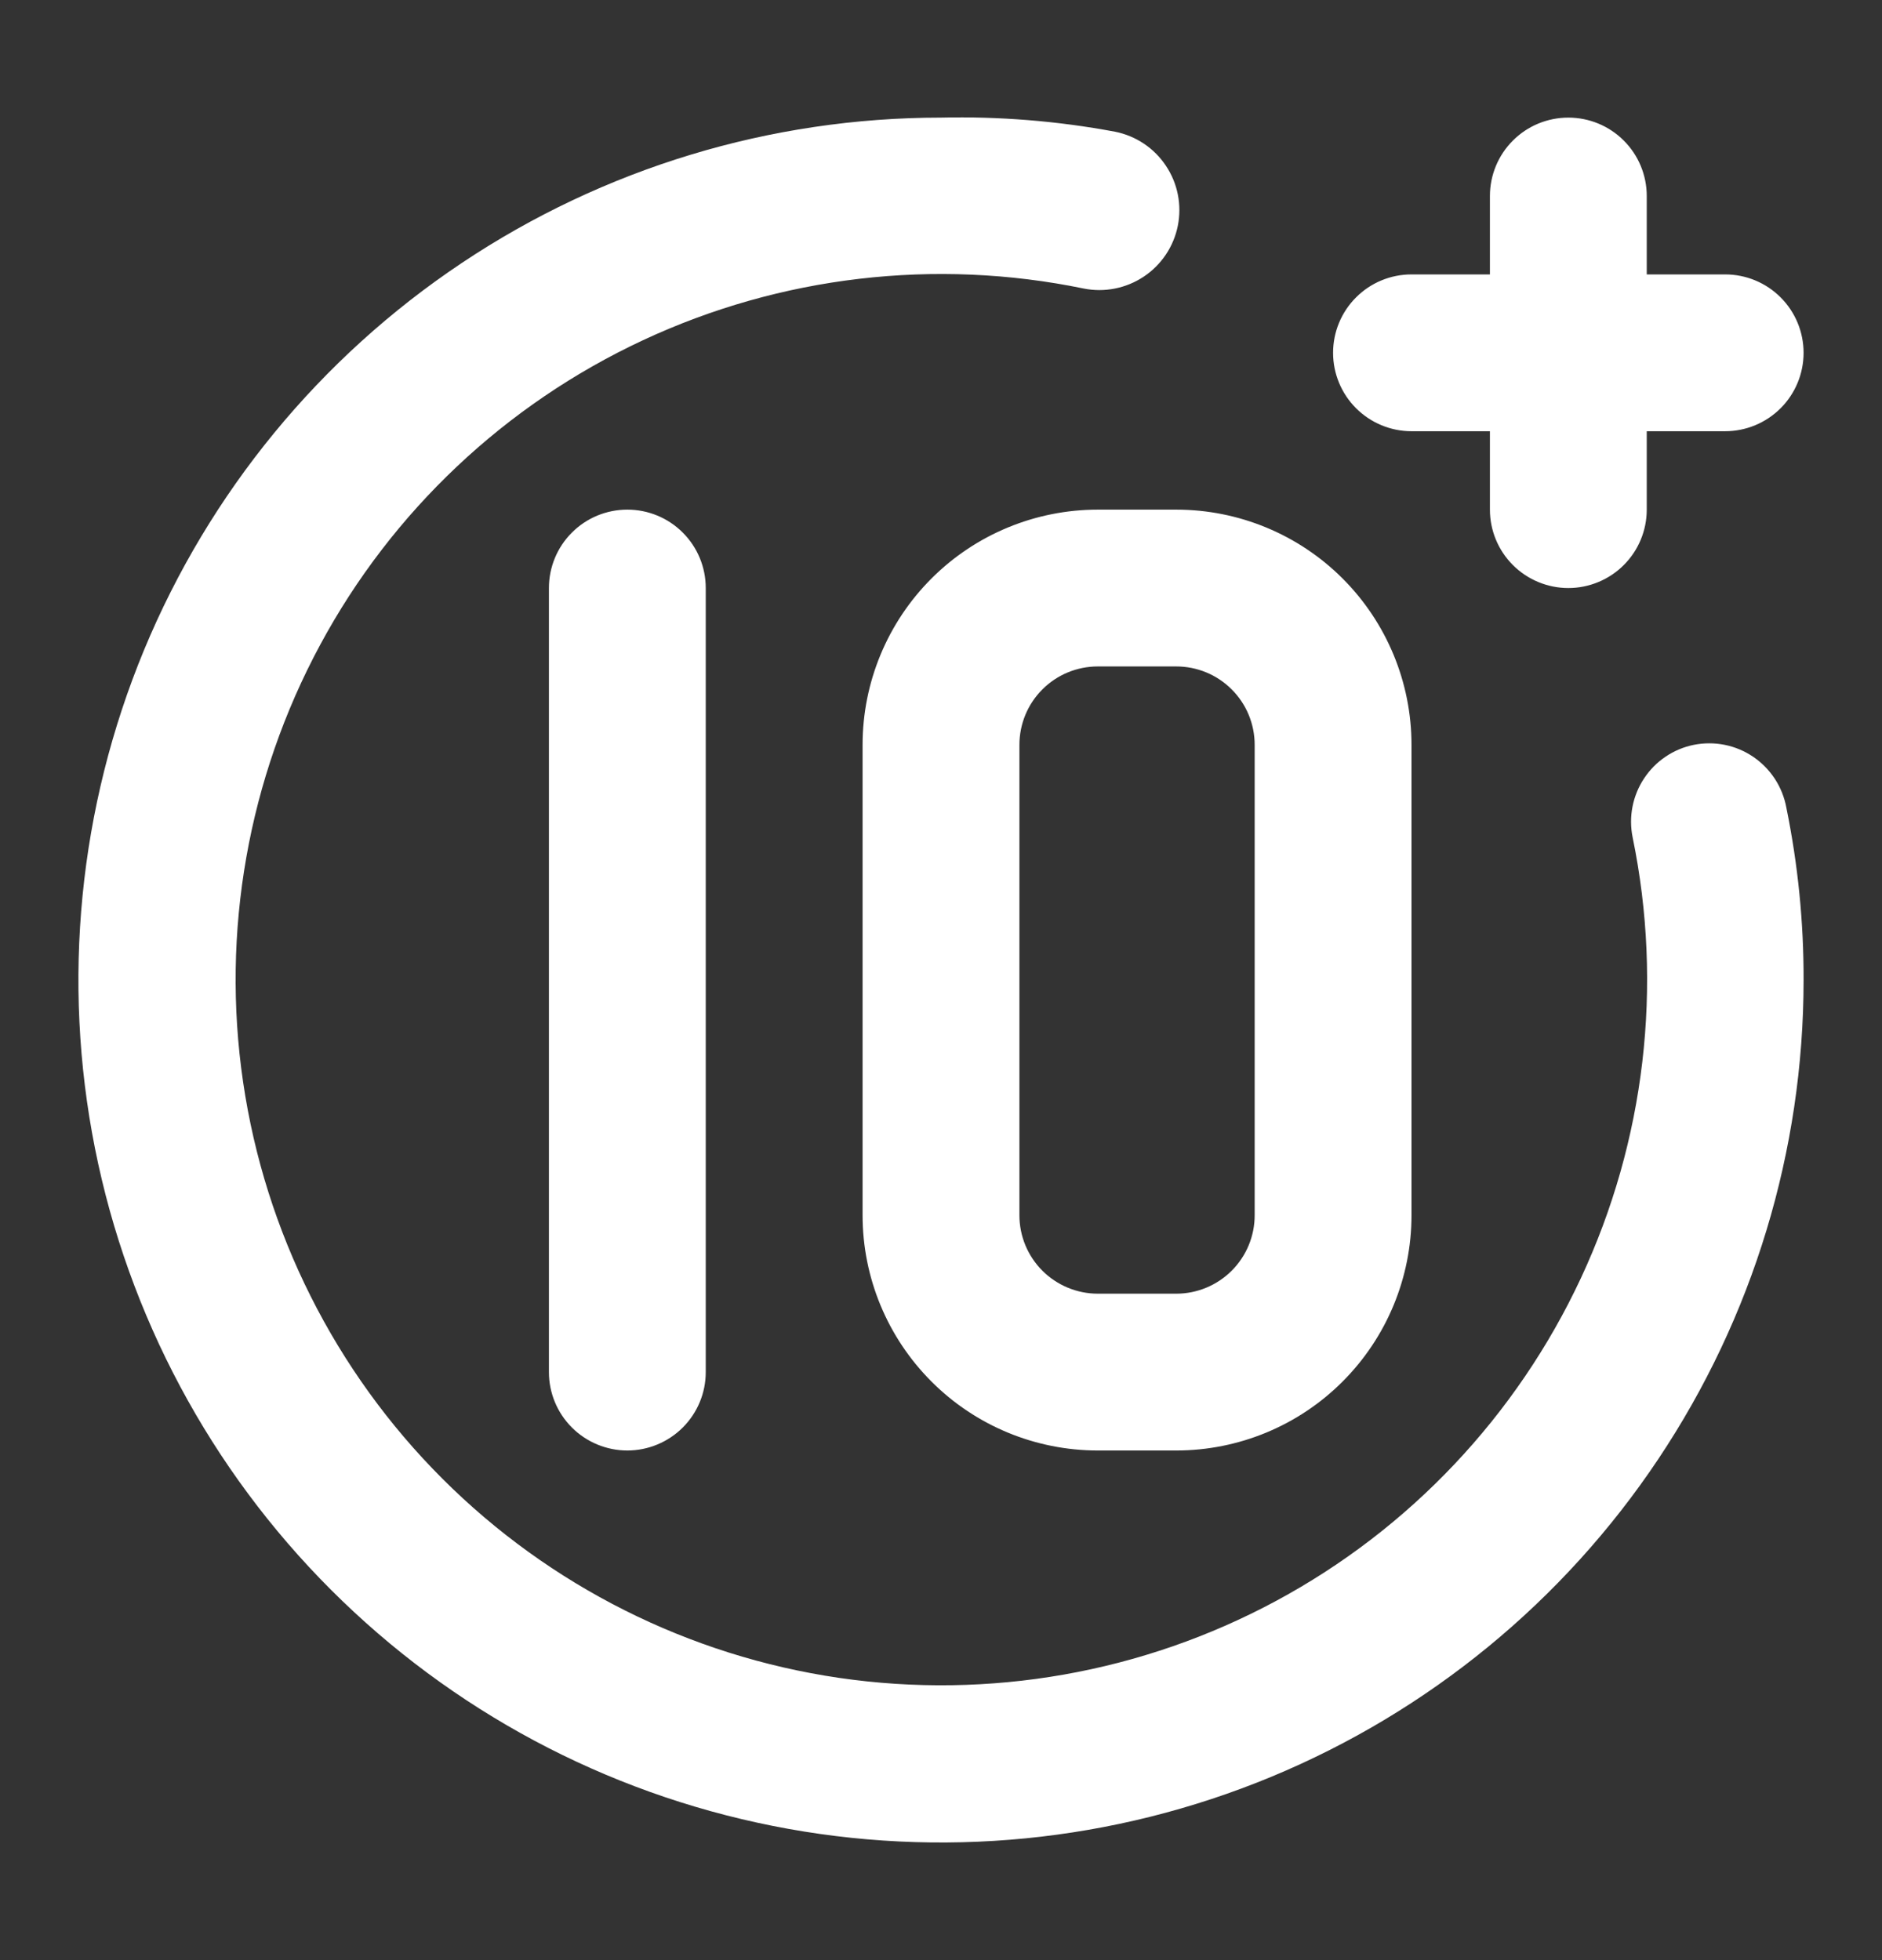 <svg width="24" height="25" viewBox="0 0 24 25" fill="none" xmlns="http://www.w3.org/2000/svg">
<rect x="0" y="0" width="24" height="25" fill="#333333" stroke="none"/>
<path d="M18 5.5H19V6.5C19 6.765 19.105 7.019 19.293 7.207C19.48 7.394 19.735 7.5 20 7.5C20.265 7.5 20.52 7.394 20.707 7.207C20.895 7.019 21 6.765 21 6.5V5.5H22C22.265 5.5 22.52 5.394 22.707 5.207C22.895 5.019 23 4.765 23 4.5C23 4.235 22.895 3.98 22.707 3.793C22.52 3.605 22.265 3.5 22 3.5H21V2.5C21 2.235 20.895 1.98 20.707 1.793C20.52 1.605 20.265 1.5 20 1.5C19.735 1.5 19.48 1.605 19.293 1.793C19.105 1.98 19 2.235 19 2.5V3.5H18C17.735 3.5 17.48 3.605 17.293 3.793C17.105 3.98 17 4.235 17 4.5C17 4.765 17.105 5.019 17.293 5.207C17.48 5.394 17.735 5.5 18 5.5ZM11 9.5V15.5C11 16.295 11.316 17.058 11.879 17.621C12.441 18.184 13.204 18.5 14 18.5H15C15.796 18.5 16.559 18.184 17.121 17.621C17.684 17.058 18 16.295 18 15.5V9.5C18 8.704 17.684 7.941 17.121 7.378C16.559 6.816 15.796 6.5 15 6.5H14C13.204 6.5 12.441 6.816 11.879 7.378C11.316 7.941 11 8.704 11 9.5ZM16 9.5V15.5C16 15.765 15.895 16.019 15.707 16.207C15.52 16.394 15.265 16.5 15 16.5H14C13.735 16.5 13.48 16.394 13.293 16.207C13.105 16.019 13 15.765 13 15.5V9.5C13 9.235 13.105 8.98 13.293 8.793C13.48 8.605 13.735 8.5 14 8.5H15C15.265 8.5 15.52 8.605 15.707 8.793C15.895 8.98 16 9.235 16 9.5ZM21.6 9.5C21.471 9.526 21.349 9.577 21.24 9.651C21.131 9.724 21.038 9.819 20.966 9.928C20.893 10.038 20.843 10.161 20.818 10.29C20.793 10.418 20.794 10.551 20.82 10.68C21.21 12.576 20.979 14.547 20.16 16.302C19.341 18.056 17.979 19.5 16.274 20.418C14.57 21.336 12.615 21.68 10.699 21.4C8.784 21.119 7.01 20.228 5.641 18.859C4.272 17.49 3.381 15.716 3.1 13.8C2.819 11.885 3.164 9.93 4.082 8.226C5 6.521 6.444 5.159 8.198 4.34C9.952 3.521 11.924 3.289 13.82 3.68C14.085 3.733 14.361 3.678 14.586 3.528C14.811 3.378 14.967 3.145 15.02 2.88C15.073 2.615 15.019 2.339 14.868 2.114C14.719 1.889 14.485 1.733 14.22 1.68C13.488 1.543 12.744 1.483 12 1.5C9.824 1.5 7.698 2.145 5.889 3.354C4.08 4.562 2.67 6.28 1.837 8.29C1.005 10.3 0.787 12.512 1.211 14.646C1.636 16.78 2.683 18.74 4.222 20.278C5.76 21.816 7.72 22.864 9.854 23.288C11.988 23.713 14.2 23.495 16.209 22.663C18.22 21.83 19.938 20.42 21.146 18.611C22.355 16.802 23 14.675 23 12.5C23.002 11.761 22.928 11.024 22.78 10.3C22.756 10.169 22.706 10.045 22.634 9.934C22.561 9.823 22.467 9.727 22.358 9.653C22.248 9.578 22.124 9.526 21.994 9.5C21.864 9.474 21.73 9.474 21.6 9.5ZM7 7.5V17.5C7 17.765 7.105 18.019 7.293 18.207C7.48 18.394 7.735 18.5 8 18.5C8.265 18.5 8.52 18.394 8.707 18.207C8.895 18.019 9 17.765 9 17.5V7.5C9 7.235 8.895 6.98 8.707 6.793C8.52 6.605 8.265 6.5 8 6.5C7.735 6.5 7.48 6.605 7.293 6.793C7.105 6.98 7 7.235 7 7.5Z" fill="white"/>
</svg>
